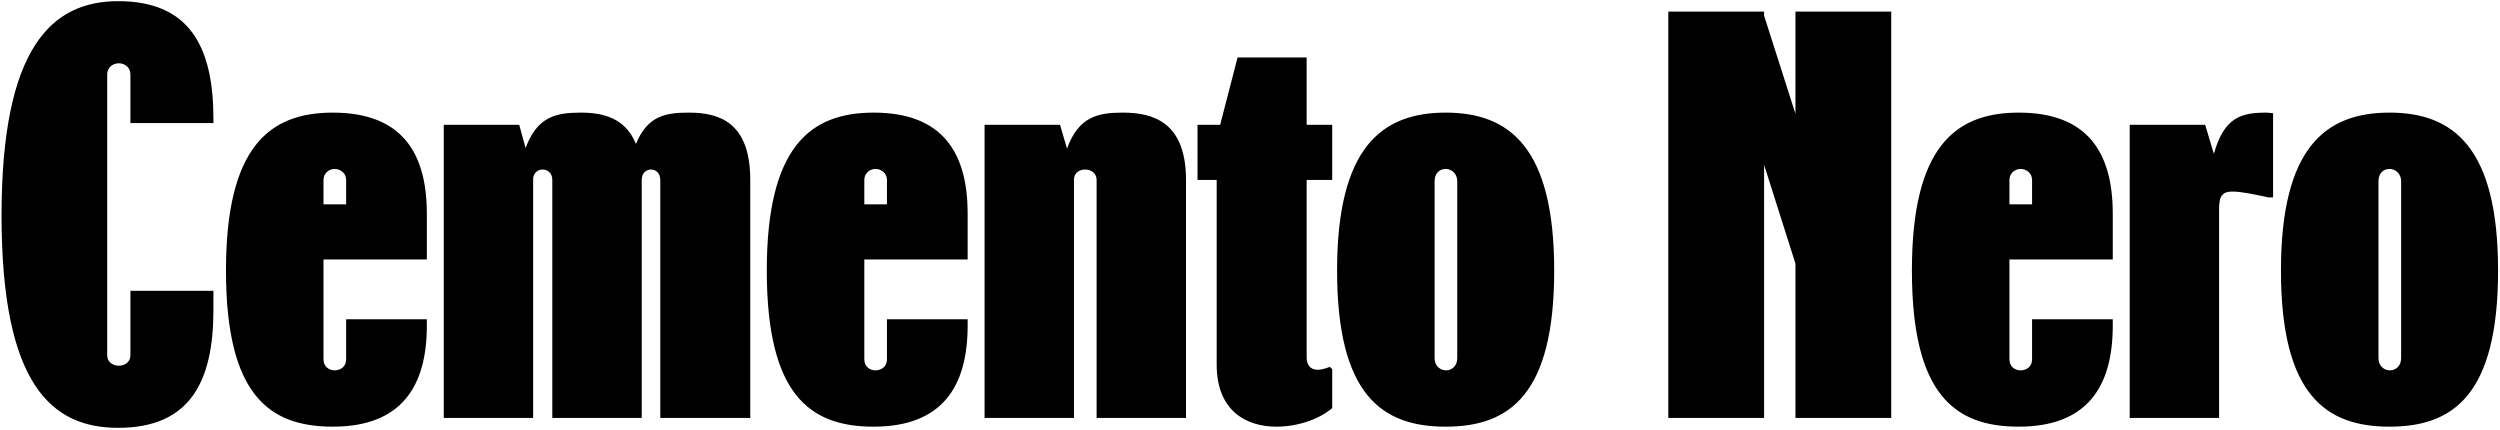 <?xml version="1.0" encoding="UTF-8"?> <svg xmlns="http://www.w3.org/2000/svg" width="646" height="111" viewBox="0 0 646 111" fill="none"><path d="M55.15 75.15V80.1C55.15 98.55 49.15 110.55 30.55 110.55C13.45 110.55 0.4 99.6 0.4 55.65C0.4 12.15 13.45 0.3 30.55 0.3C49.15 0.3 55.15 12.3 55.15 30.75V31.8H33.7V19.2C33.7 17.4 32.2 16.35 30.7 16.35C29.2 16.35 27.7 17.4 27.7 19.2V91.8C27.7 93.6 29.2 94.5 30.7 94.5C32.2 94.5 33.7 93.6 33.7 91.8V75.15H55.15ZM110.294 82.5V84.15C110.294 99.9 103.694 110.25 85.994 110.25C69.494 110.25 58.394 102 58.394 69.9C58.394 38.1 69.494 29.1 85.994 29.1C103.694 29.1 110.294 39.3 110.294 55.2V67.05H83.594V92.85C83.594 94.8 85.094 95.7 86.444 95.7C87.944 95.7 89.444 94.8 89.444 92.85V82.5H110.294ZM83.594 46.5V52.8H89.444V46.5C89.444 44.7 87.944 43.65 86.444 43.65C85.094 43.65 83.594 44.7 83.594 46.5ZM142.718 108V46.5C142.718 44.7 141.518 43.8 140.168 43.8C139.118 43.8 137.918 44.55 137.768 46.05V108H114.668V32.25H134.168L135.818 38.25C138.818 30.15 143.618 29.1 150.068 29.1C155.768 29.1 161.618 30.45 164.318 37.2C167.318 30 171.818 29.1 177.968 29.1C185.768 29.1 193.868 31.5 193.868 46.5V108H170.618V46.5C170.618 44.7 169.418 43.8 168.218 43.8C167.018 43.8 165.818 44.7 165.818 46.5V108H142.718ZM250.04 82.5V84.15C250.04 99.9 243.44 110.25 225.74 110.25C209.24 110.25 198.14 102 198.14 69.9C198.14 38.1 209.24 29.1 225.74 29.1C243.44 29.1 250.04 39.3 250.04 55.2V67.05H223.34V92.85C223.34 94.8 224.84 95.7 226.19 95.7C227.69 95.7 229.19 94.8 229.19 92.85V82.5H250.04ZM223.34 46.5V52.8H229.19V46.5C229.19 44.7 227.69 43.65 226.19 43.65C224.84 43.65 223.34 44.7 223.34 46.5ZM283.364 108V46.5C283.364 44.7 281.864 43.8 280.364 43.8C279.014 43.8 277.664 44.55 277.514 46.2V108H254.414V32.25H273.914L275.714 38.4C278.714 30.15 283.664 29.1 290.114 29.1C297.914 29.1 306.464 31.5 306.464 46.5V108H283.364ZM309.44 46.5V32.25H315.29L319.79 14.85H337.64V32.25H344.24V46.5H337.64V92.4C337.64 94.2 338.54 95.55 340.49 95.55C341.39 95.55 342.44 95.25 343.64 94.8L344.24 95.4V105.45C340.94 108.3 335.39 110.25 329.84 110.25C322.04 110.25 314.39 106.2 314.39 94.2V46.5H309.44ZM370.703 46.8V92.55C370.703 94.65 372.203 95.7 373.703 95.7C375.053 95.7 376.553 94.65 376.553 92.55V46.8C376.553 44.85 375.053 43.65 373.553 43.65C372.053 43.65 370.703 44.7 370.703 46.8ZM373.553 110.25C357.053 110.25 345.503 102 345.503 69.9C345.503 38.1 357.053 29.1 373.553 29.1C390.053 29.1 401.603 38.1 401.603 69.9C401.603 102 390.053 110.25 373.553 110.25ZM488.692 3V108H463.942V68.1L455.842 42.6V108H431.092V3H455.842V4.05L463.942 29.4V3H488.692ZM545.938 82.5V84.15C545.938 99.9 539.338 110.25 521.638 110.25C505.138 110.25 494.038 102 494.038 69.9C494.038 38.1 505.138 29.1 521.638 29.1C539.338 29.1 545.938 39.3 545.938 55.2V67.05H519.238V92.85C519.238 94.8 520.738 95.7 522.088 95.7C523.588 95.7 525.088 94.8 525.088 92.85V82.5H545.938ZM519.238 46.5V52.8H525.088V46.5C525.088 44.7 523.588 43.65 522.088 43.65C520.738 43.65 519.238 44.7 519.238 46.5ZM550.313 108V32.25H569.813L572.063 39.75C574.763 30.15 579.263 29.1 585.713 29.1L587.363 29.25V51H586.163C581.963 50.1 578.963 49.5 576.863 49.5C574.313 49.5 573.413 50.55 573.413 54V108H550.313ZM614.6 46.8V92.55C614.6 94.65 616.1 95.7 617.6 95.7C618.95 95.7 620.45 94.65 620.45 92.55V46.8C620.45 44.85 618.95 43.65 617.45 43.65C615.95 43.65 614.6 44.7 614.6 46.8ZM617.45 110.25C600.95 110.25 589.4 102 589.4 69.9C589.4 38.1 600.95 29.1 617.45 29.1C633.95 29.1 645.5 38.1 645.5 69.9C645.5 102 633.95 110.25 617.45 110.25Z" fill="black"></path></svg> 